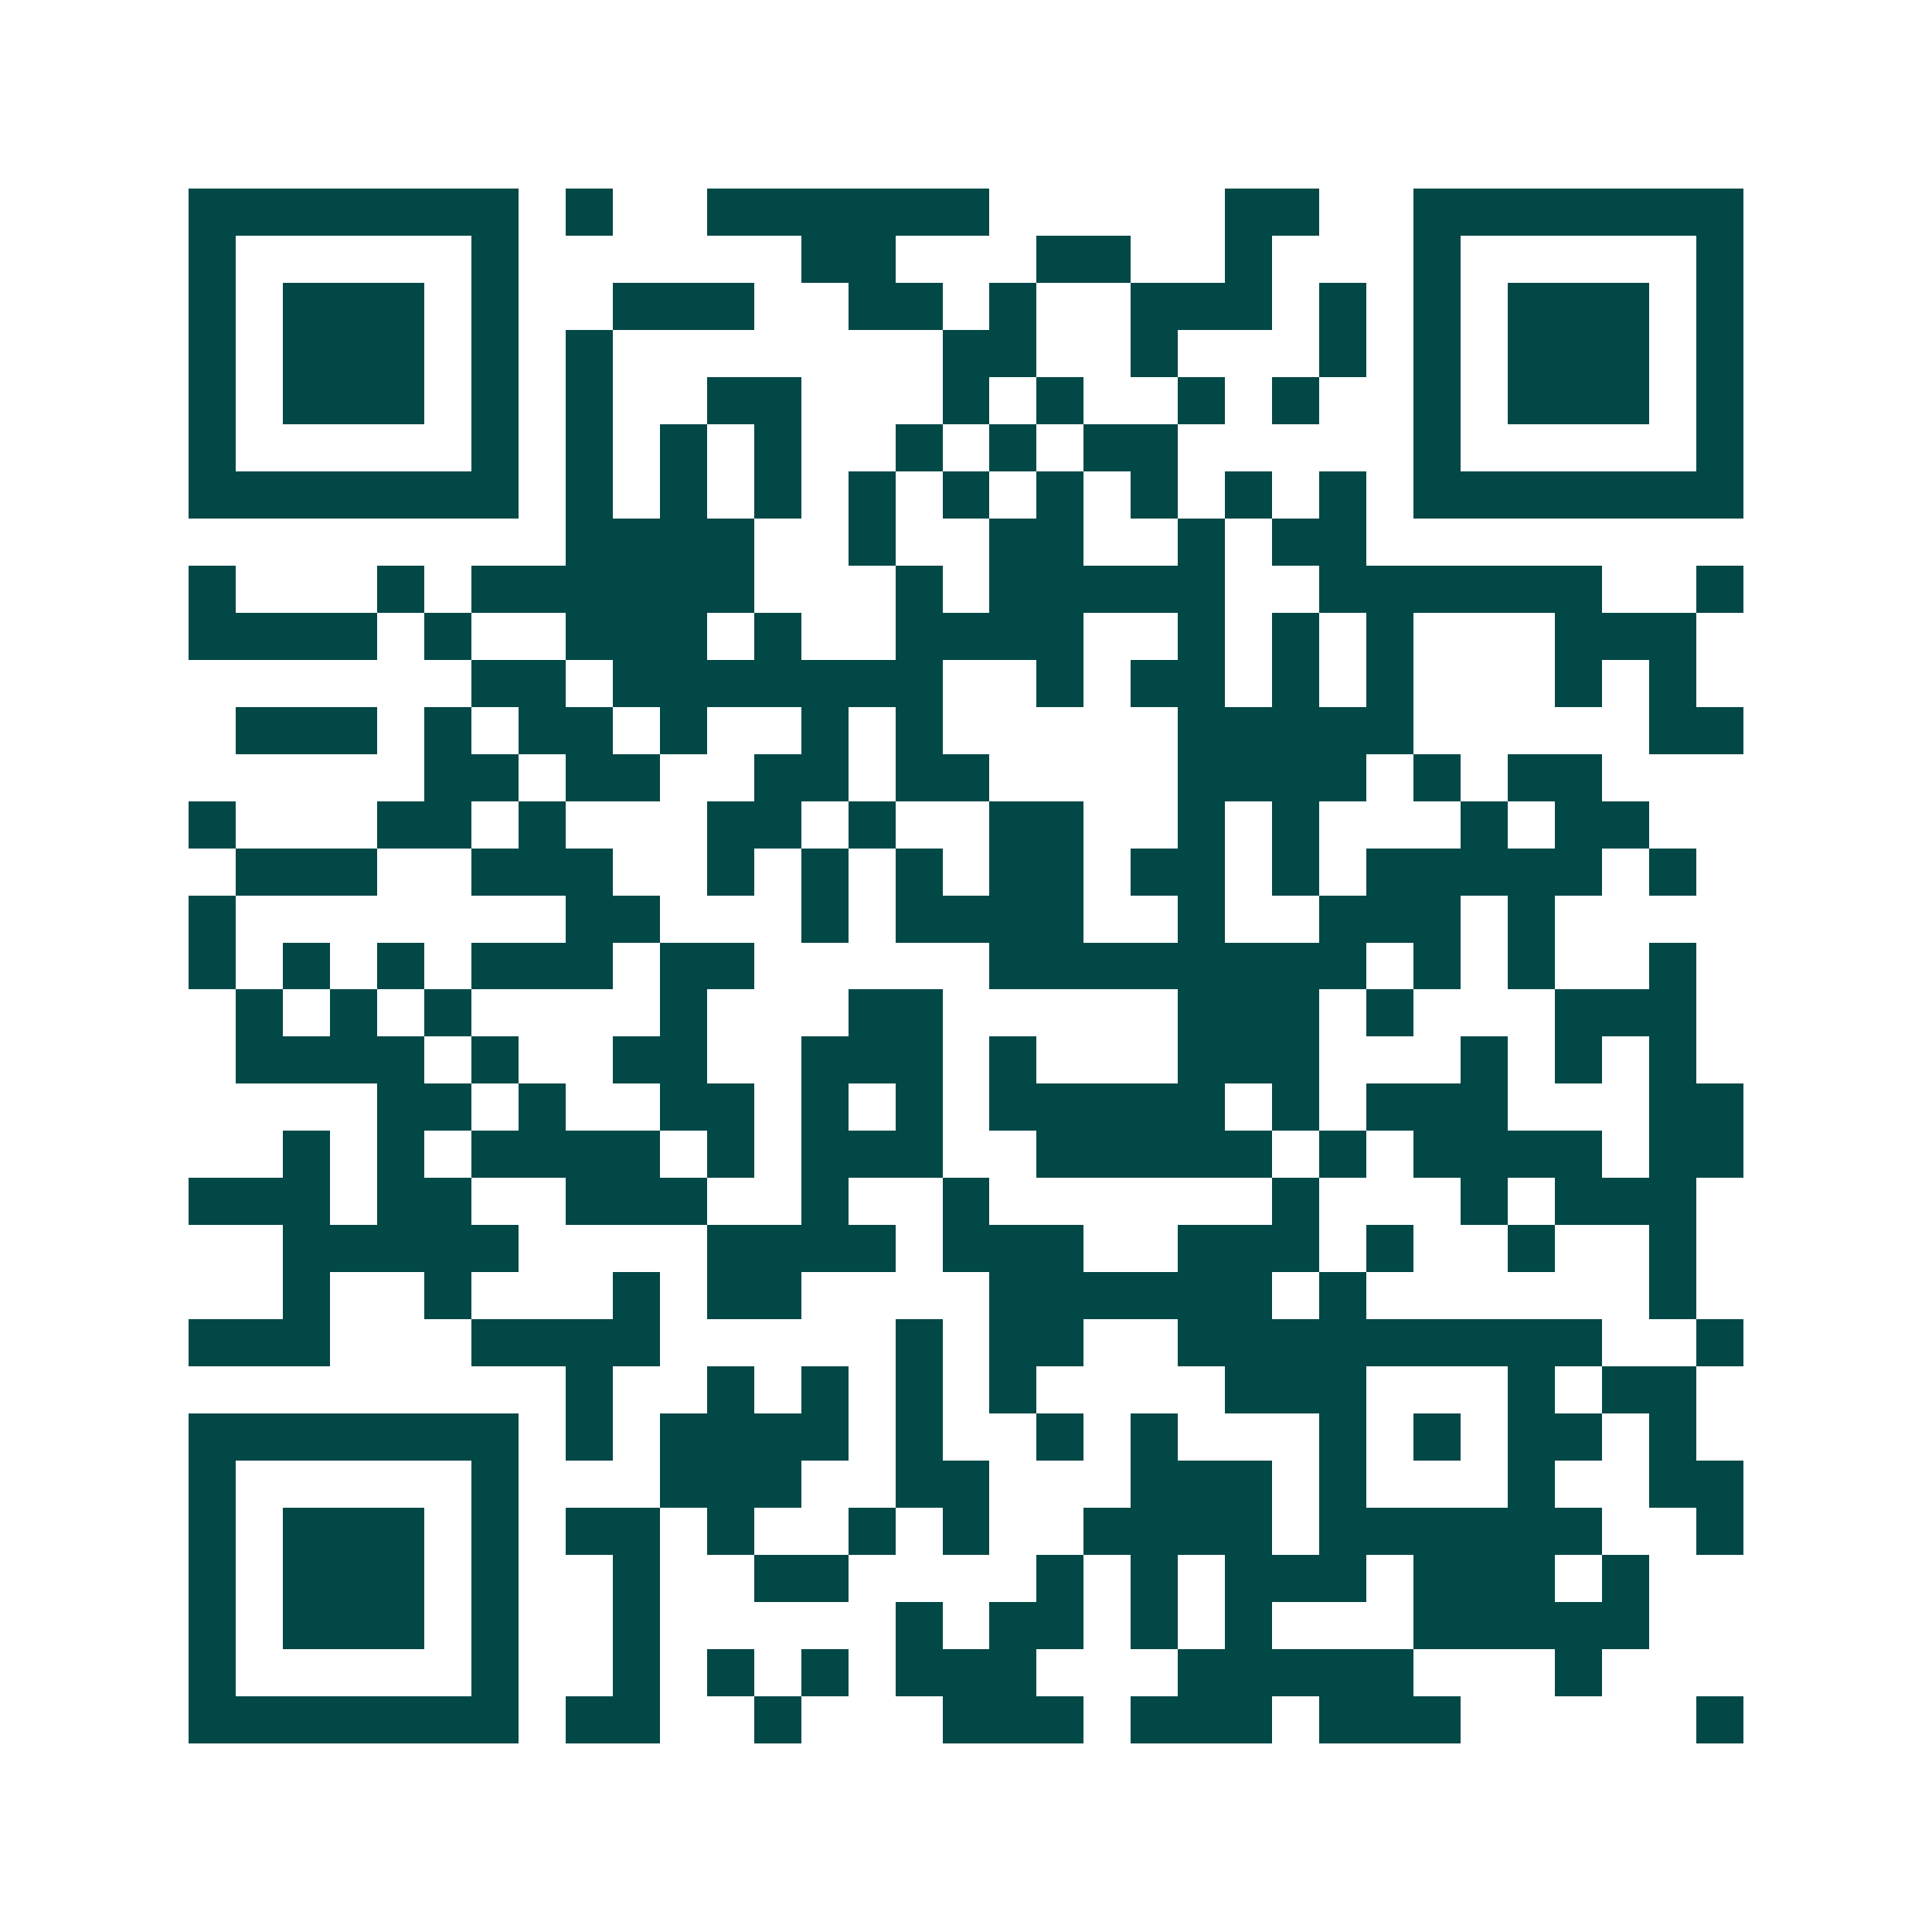 <svg xmlns="http://www.w3.org/2000/svg" width="200" height="200" viewBox="0 0 41 41" shape-rendering="crispEdges"><path fill="#ffffff" d="M0 0h41v41H0z"/><path stroke="#014847" d="M4 4.5h7m1 0h1m2 0h6m5 0h2m2 0h7M4 5.5h1m5 0h1m6 0h2m3 0h2m2 0h1m3 0h1m5 0h1M4 6.5h1m1 0h3m1 0h1m2 0h3m2 0h2m1 0h1m2 0h3m1 0h1m1 0h1m1 0h3m1 0h1M4 7.5h1m1 0h3m1 0h1m1 0h1m7 0h2m2 0h1m3 0h1m1 0h1m1 0h3m1 0h1M4 8.5h1m1 0h3m1 0h1m1 0h1m2 0h2m3 0h1m1 0h1m2 0h1m1 0h1m2 0h1m1 0h3m1 0h1M4 9.5h1m5 0h1m1 0h1m1 0h1m1 0h1m2 0h1m1 0h1m1 0h2m5 0h1m5 0h1M4 10.5h7m1 0h1m1 0h1m1 0h1m1 0h1m1 0h1m1 0h1m1 0h1m1 0h1m1 0h1m1 0h7M12 11.5h4m2 0h1m2 0h2m2 0h1m1 0h2M4 12.5h1m3 0h1m1 0h6m3 0h1m1 0h5m2 0h6m2 0h1M4 13.5h4m1 0h1m2 0h3m1 0h1m2 0h4m2 0h1m1 0h1m1 0h1m3 0h3M10 14.5h2m1 0h7m2 0h1m1 0h2m1 0h1m1 0h1m3 0h1m1 0h1M5 15.5h3m1 0h1m1 0h2m1 0h1m2 0h1m1 0h1m5 0h5m5 0h2M9 16.5h2m1 0h2m2 0h2m1 0h2m4 0h4m1 0h1m1 0h2M4 17.5h1m3 0h2m1 0h1m3 0h2m1 0h1m2 0h2m2 0h1m1 0h1m3 0h1m1 0h2M5 18.5h3m2 0h3m2 0h1m1 0h1m1 0h1m1 0h2m1 0h2m1 0h1m1 0h5m1 0h1M4 19.5h1m7 0h2m3 0h1m1 0h4m2 0h1m2 0h3m1 0h1M4 20.5h1m1 0h1m1 0h1m1 0h3m1 0h2m5 0h8m1 0h1m1 0h1m2 0h1M5 21.5h1m1 0h1m1 0h1m4 0h1m3 0h2m5 0h3m1 0h1m3 0h3M5 22.5h4m1 0h1m2 0h2m2 0h3m1 0h1m3 0h3m3 0h1m1 0h1m1 0h1M8 23.5h2m1 0h1m2 0h2m1 0h1m1 0h1m1 0h5m1 0h1m1 0h3m3 0h2M6 24.5h1m1 0h1m1 0h4m1 0h1m1 0h3m2 0h5m1 0h1m1 0h4m1 0h2M4 25.5h3m1 0h2m2 0h3m2 0h1m2 0h1m6 0h1m3 0h1m1 0h3M6 26.5h5m4 0h4m1 0h3m2 0h3m1 0h1m2 0h1m2 0h1M6 27.5h1m2 0h1m3 0h1m1 0h2m4 0h6m1 0h1m6 0h1M4 28.5h3m3 0h4m5 0h1m1 0h2m2 0h9m2 0h1M12 29.5h1m2 0h1m1 0h1m1 0h1m1 0h1m4 0h3m3 0h1m1 0h2M4 30.5h7m1 0h1m1 0h4m1 0h1m2 0h1m1 0h1m3 0h1m1 0h1m1 0h2m1 0h1M4 31.5h1m5 0h1m3 0h3m2 0h2m3 0h3m1 0h1m3 0h1m2 0h2M4 32.5h1m1 0h3m1 0h1m1 0h2m1 0h1m2 0h1m1 0h1m2 0h4m1 0h6m2 0h1M4 33.5h1m1 0h3m1 0h1m2 0h1m2 0h2m4 0h1m1 0h1m1 0h3m1 0h3m1 0h1M4 34.5h1m1 0h3m1 0h1m2 0h1m5 0h1m1 0h2m1 0h1m1 0h1m3 0h5M4 35.5h1m5 0h1m2 0h1m1 0h1m1 0h1m1 0h3m3 0h5m3 0h1M4 36.5h7m1 0h2m2 0h1m3 0h3m1 0h3m1 0h3m5 0h1"/></svg>
